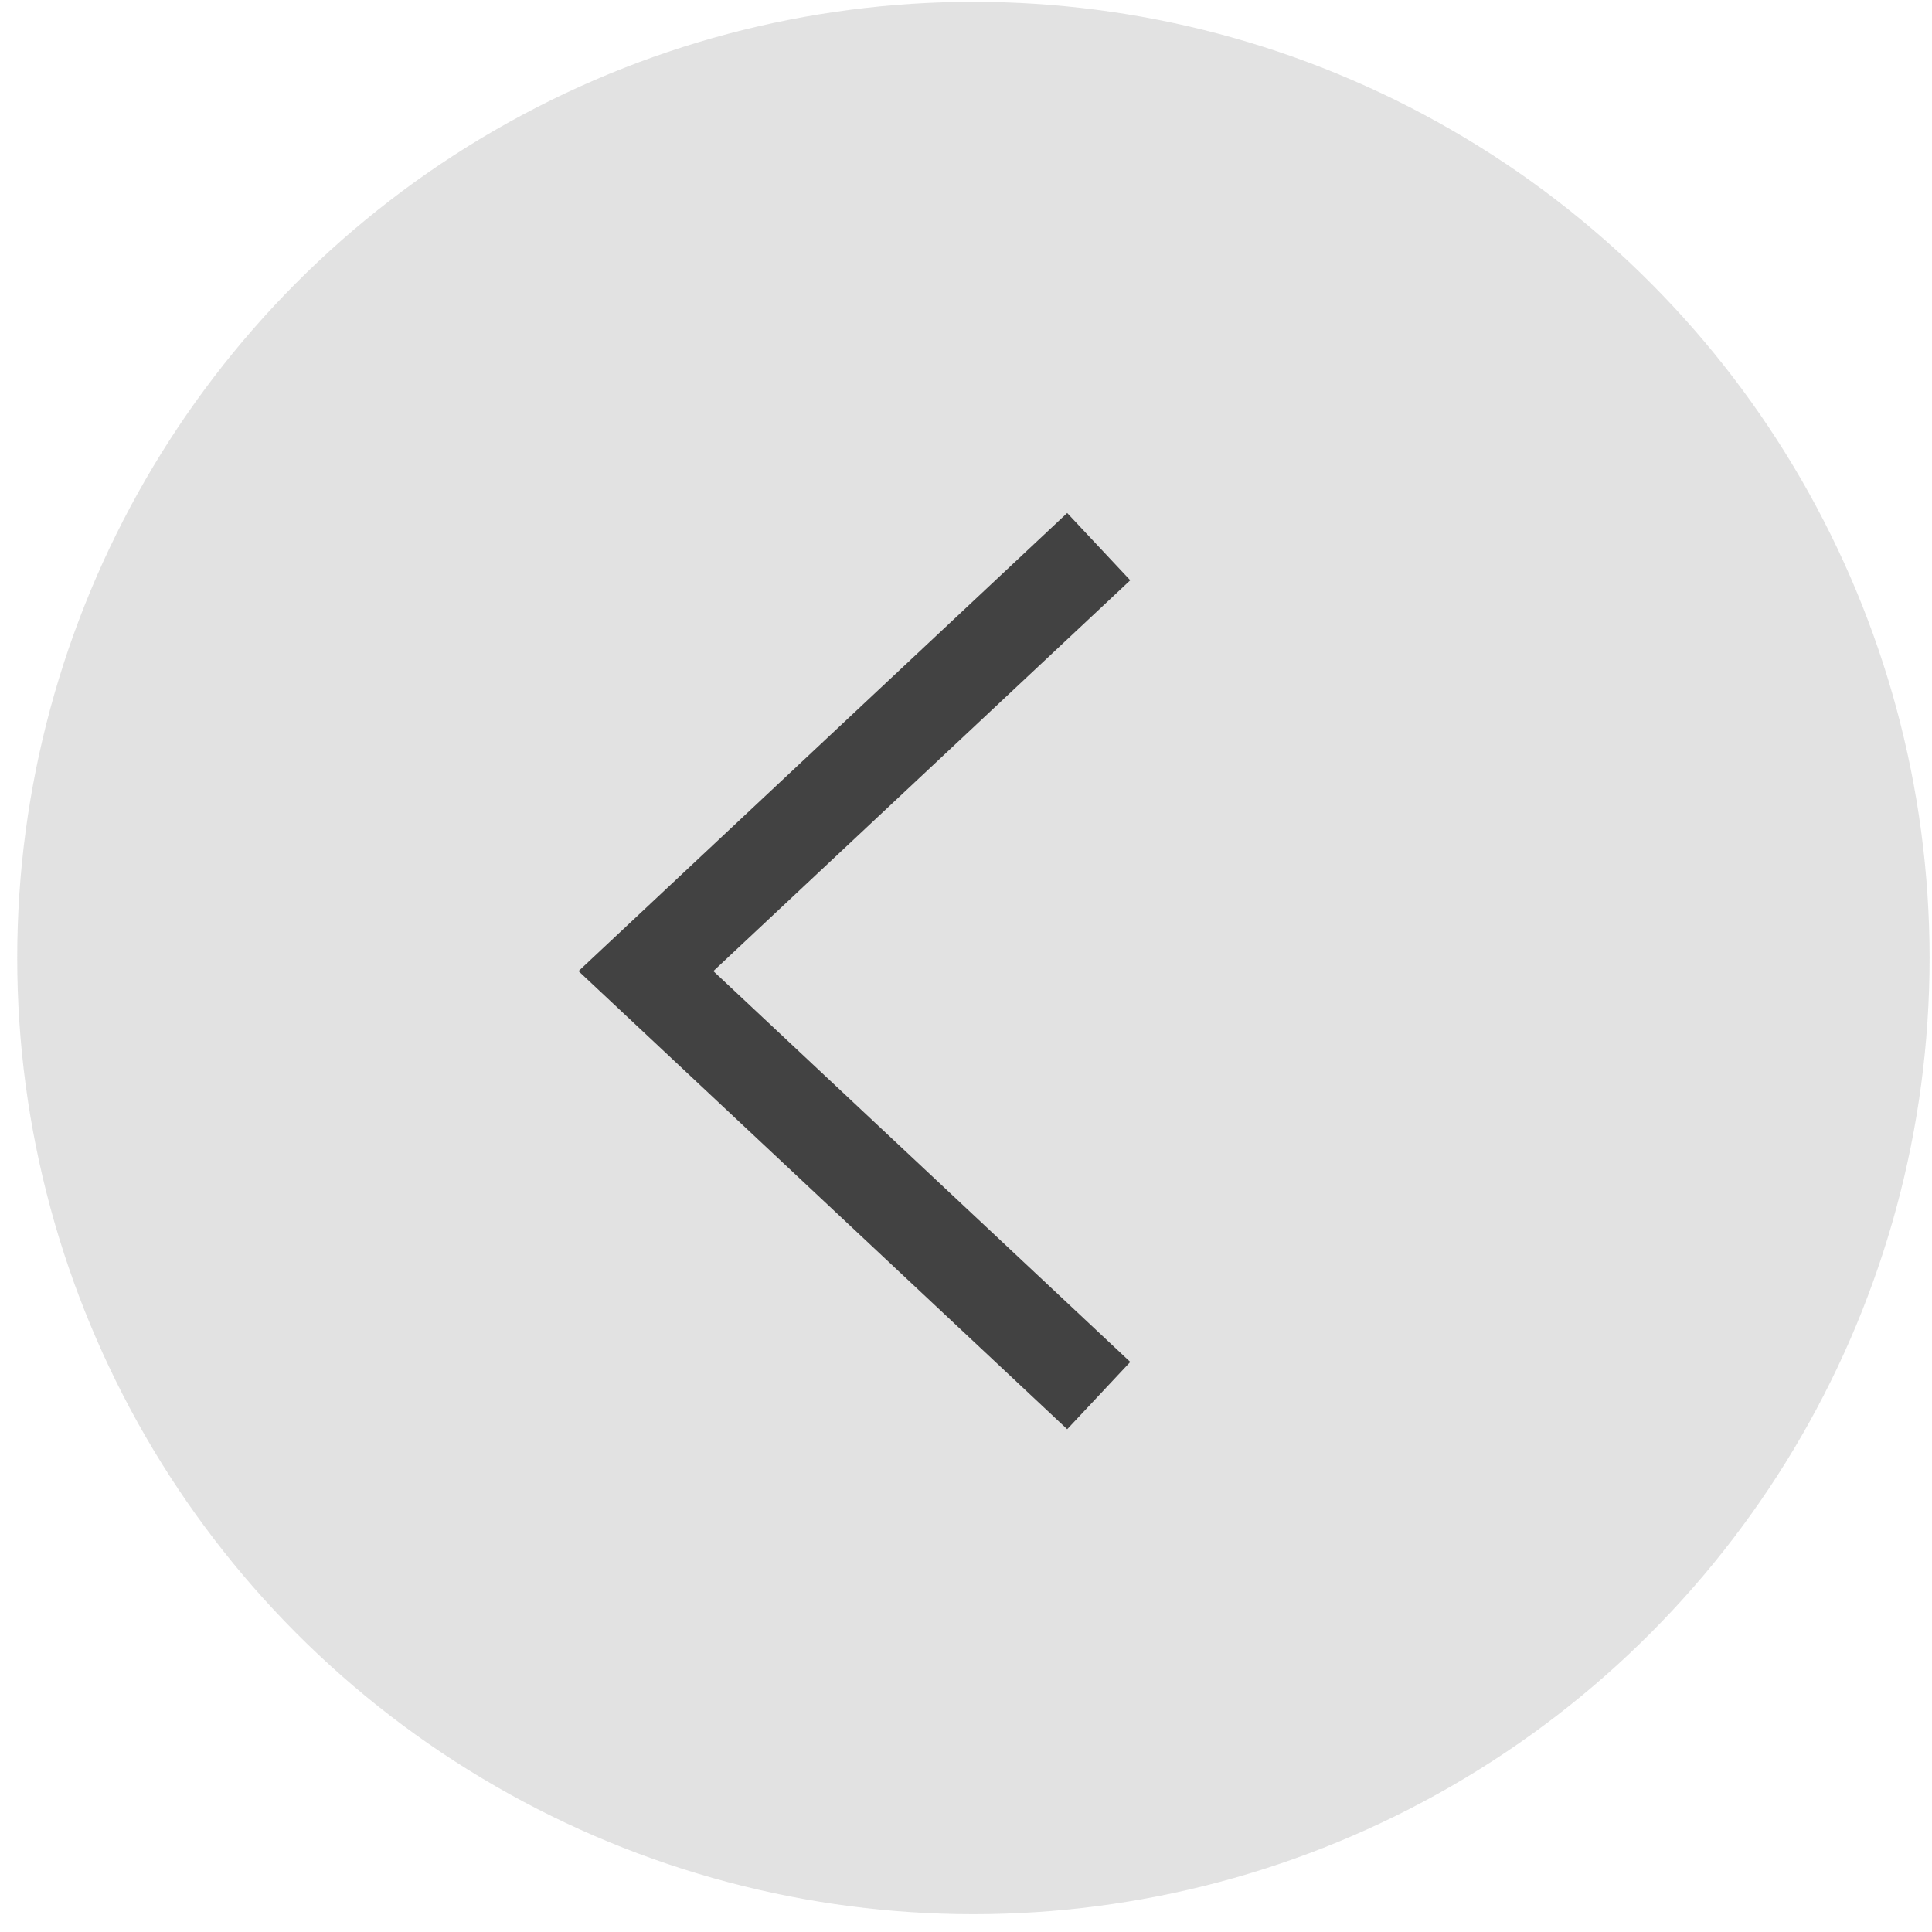 <?xml version="1.0" encoding="UTF-8"?>
<svg width="59px" height="59px" viewBox="0 0 59 59" version="1.1" xmlns="http://www.w3.org/2000/svg" xmlns:xlink="http://www.w3.org/1999/xlink">
    <!-- Generator: Sketch 57.1 (83088) - https://sketch.com -->
    <title>Left</title>
    <desc>Created with Sketch.</desc>
    <g id="Page-1" stroke="none" stroke-width="1" fill="none" fill-rule="evenodd">
        <g id="Homepage" transform="translate(-45, -325)">
            <g id="Header" transform="translate(-665.974, 43)">
                <g id="Header-type" transform="translate(710.943, 164)">
                    <g id="Arrows" transform="translate(0.057, 118.056)">
                        <g id="Left" transform="translate(0.5, 0)">
                            <circle id="Oval-Copy-7" fill="#D8D8D8" opacity="0.757" cx="29.2" cy="29.2" r="29.2"></circle>
                            <polyline id="Line-3-Copy-7" stroke="#424242" stroke-width="2.816" stroke-linecap="square" fill-rule="nonzero" transform="translate(25.6, 29.6) scale(-1, 1) translate(-25.6, -29.6) " points="19.2 17.6 32 29.6 19.2 41.6"></polyline>
                        </g>
                    </g>
                </g>
            </g>
        </g>
    </g>
</svg>